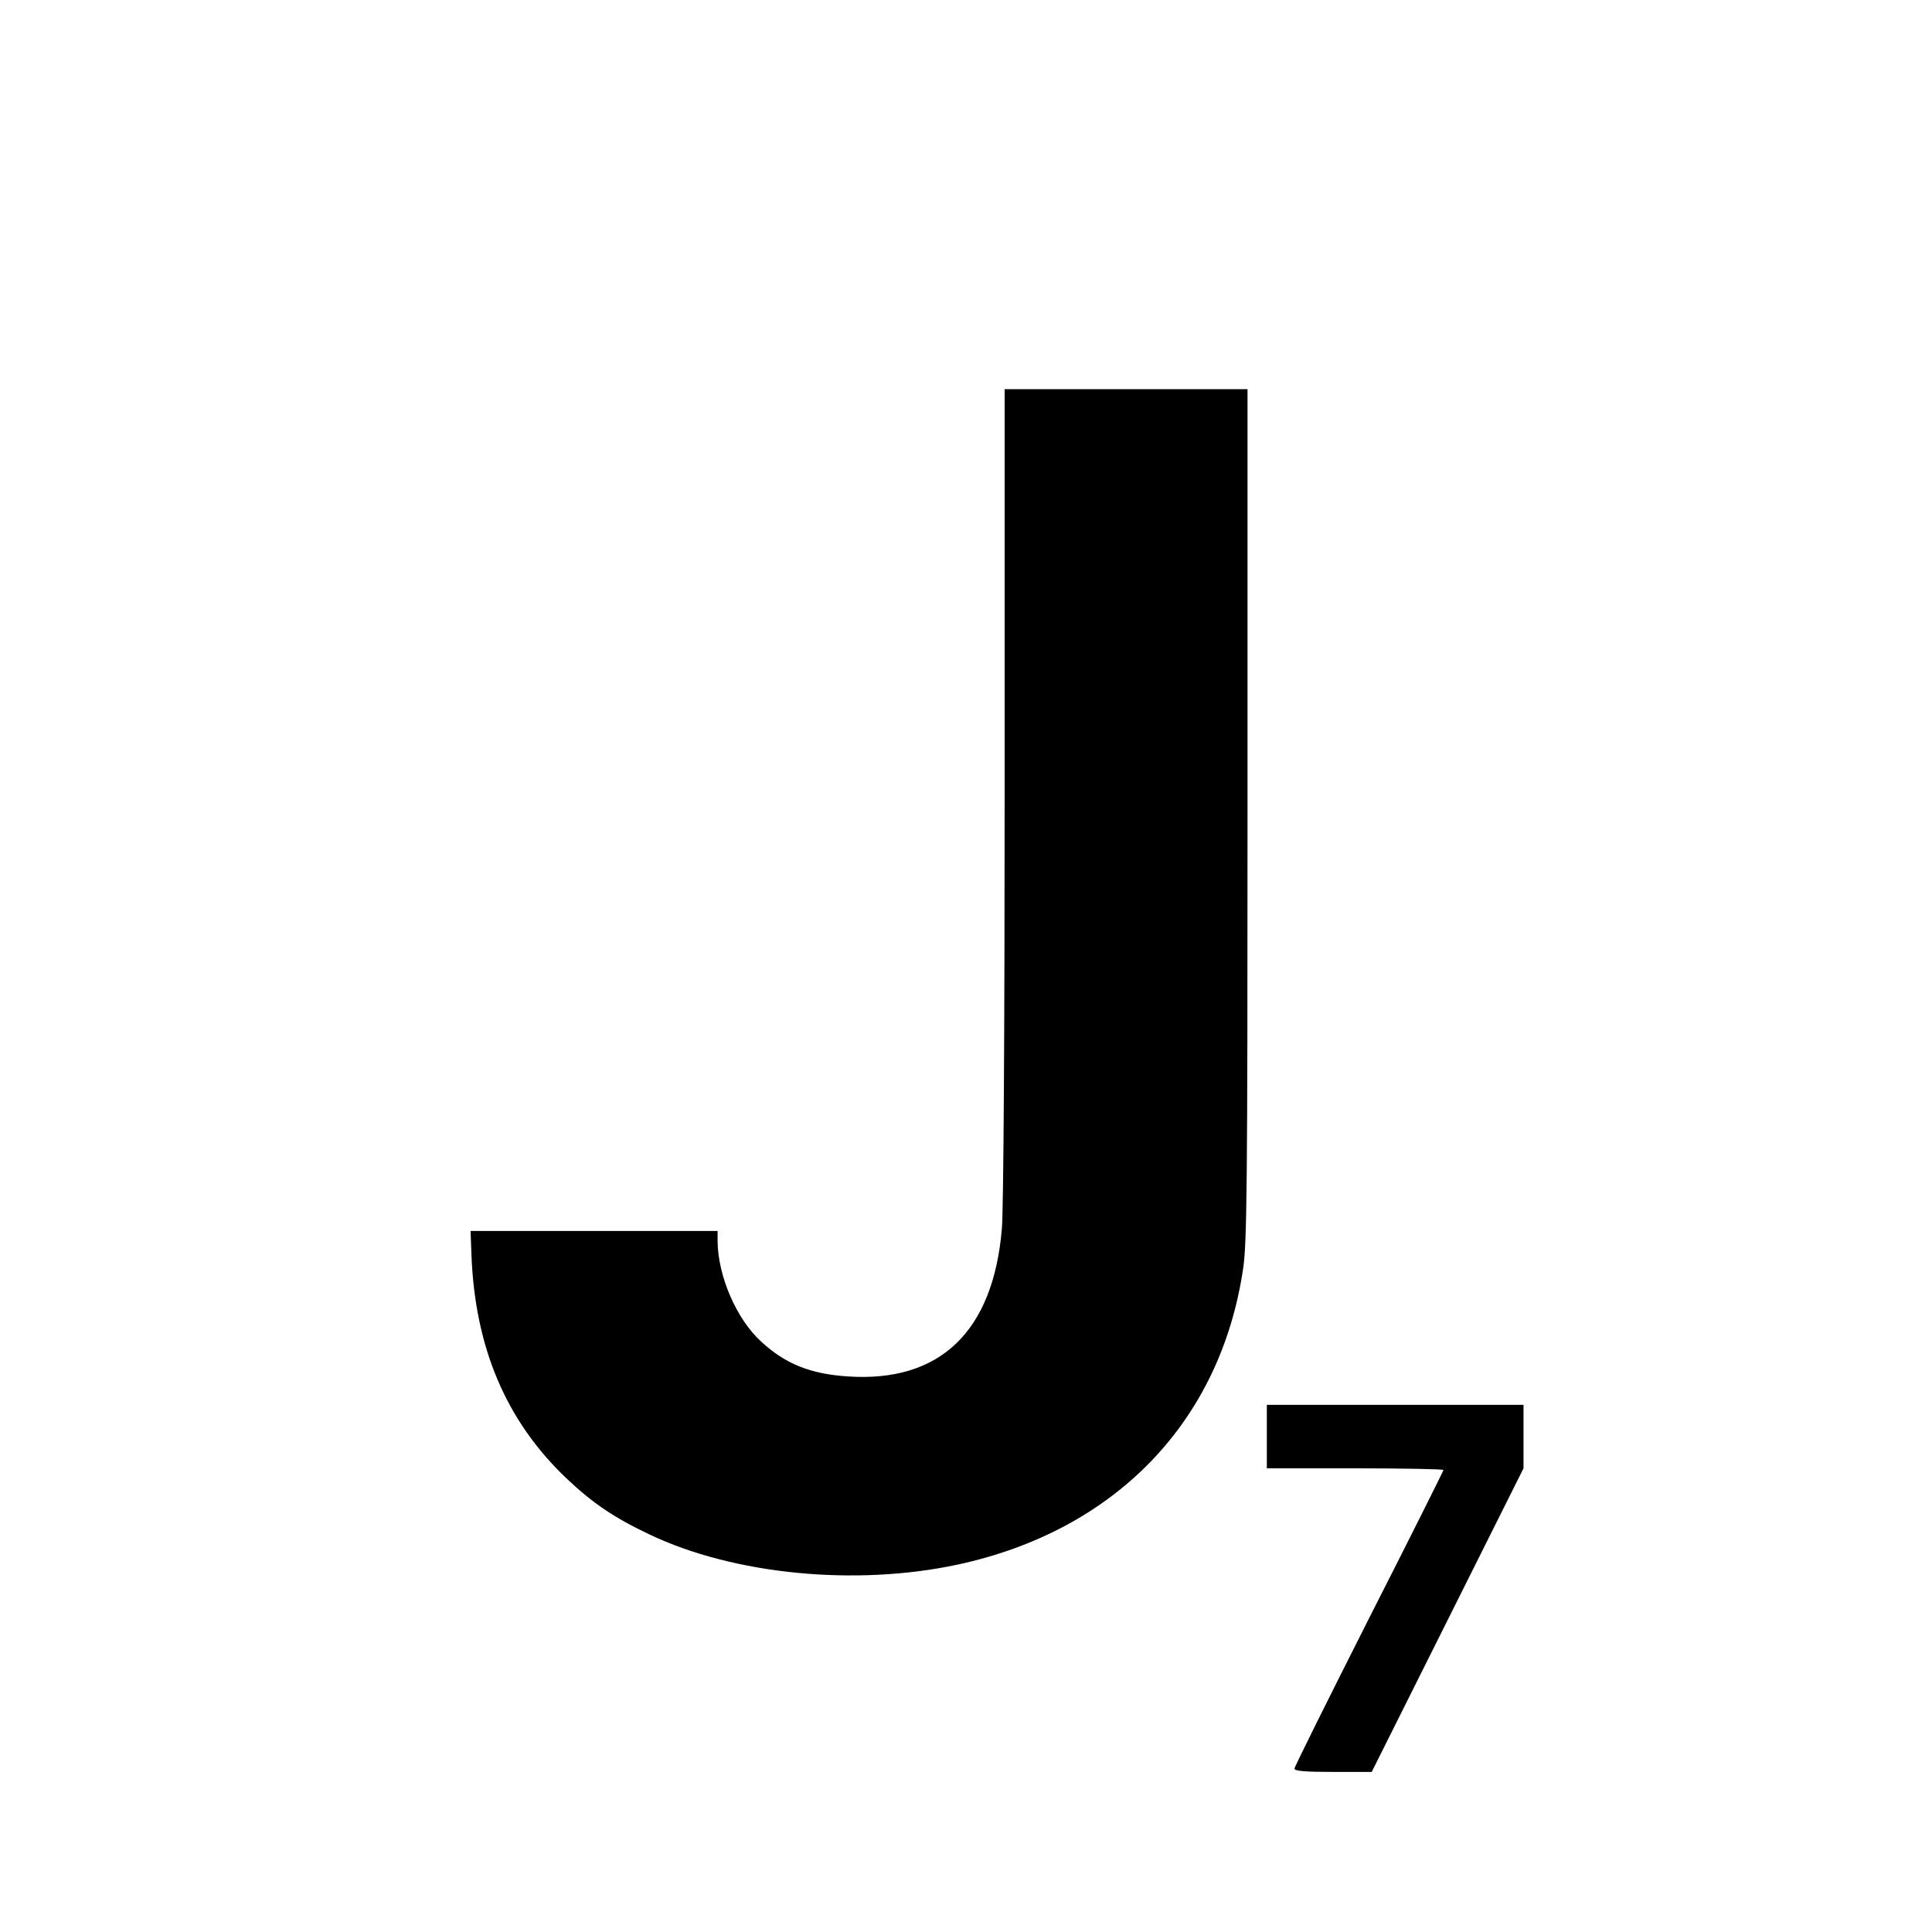 <?xml version="1.0" standalone="no"?>
<!DOCTYPE svg PUBLIC "-//W3C//DTD SVG 20010904//EN"
 "http://www.w3.org/TR/2001/REC-SVG-20010904/DTD/svg10.dtd">
<svg version="1.0" xmlns="http://www.w3.org/2000/svg"
 width="700pt" height="700pt" viewBox="0 0 700 700"
 preserveAspectRatio="xMidYMid meet">
<g transform="translate(0,700) scale(0.1,-0.1)"
fill="#000000" stroke="none">
<path d="M3640 4128 c0 -851 -4 -1512 -10 -1579 -31 -373 -224 -559 -559 -536
-135 9 -225 45 -313 126 -90 82 -157 238 -158 364 l0 37 -448 0 -447 0 3 -82
c12 -339 125 -606 345 -815 95 -90 174 -143 301 -203 305 -145 745 -188 1115
-109 572 123 953 518 1035 1072 14 91 16 305 16 1646 l0 1541 -440 0 -440 0 0
-1462z"/>
<path d="M4590 1795 l0 -115 320 0 c176 0 320 -3 320 -6 0 -3 -121 -245 -270
-538 -148 -293 -270 -538 -270 -544 0 -9 41 -12 140 -12 l140 0 275 550 275
550 0 115 0 115 -465 0 -465 0 0 -115z"/>
</g>
</svg>
